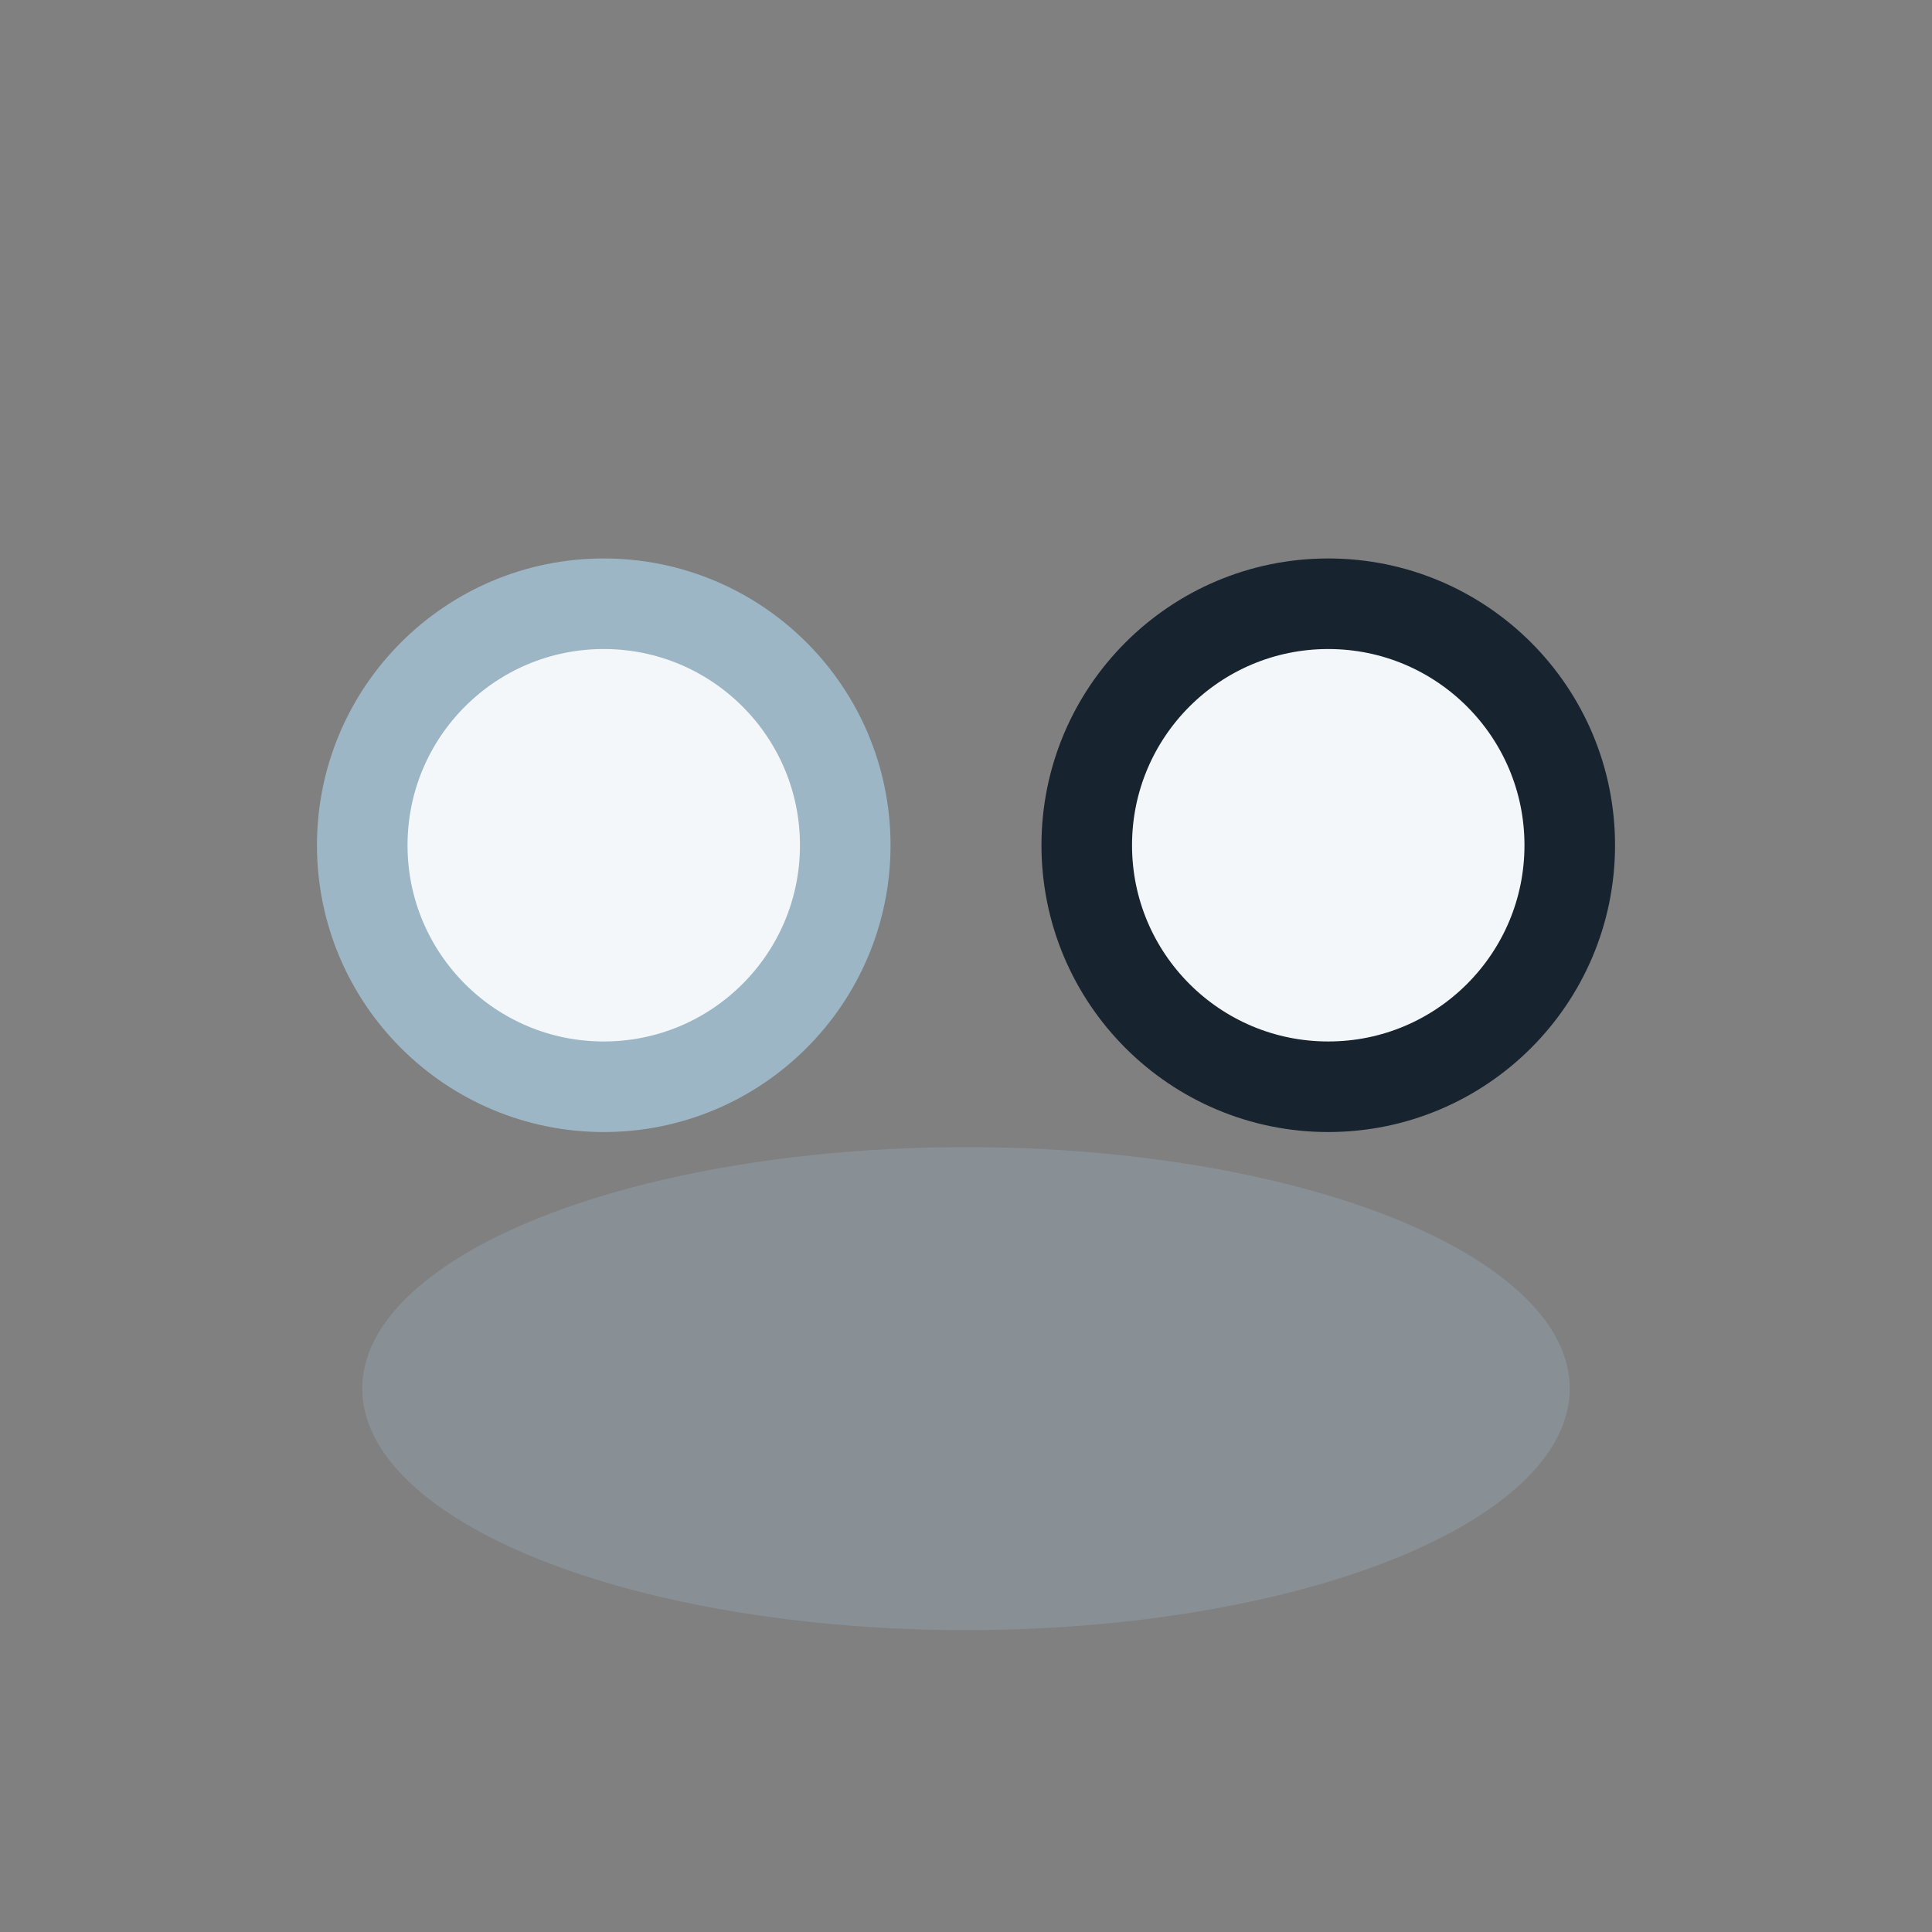 <?xml version="1.0" encoding="UTF-8"?>
<svg xmlns="http://www.w3.org/2000/svg" width="32" height="32" viewBox="0 0 32 32"><rect x="0" y="0" width="32" height="32" fill="#808080" stroke="none"/><circle cx="10" cy="14" r="4" fill="#F4F7F9" stroke="#9CB6C6" stroke-width="1.5"/><circle cx="22" cy="14" r="4" fill="#F4F7F9" stroke="#17232E" stroke-width="1.5"/><ellipse cx="16" cy="23" rx="10" ry="4" fill="#9CB6C6" opacity=".3"/></svg>